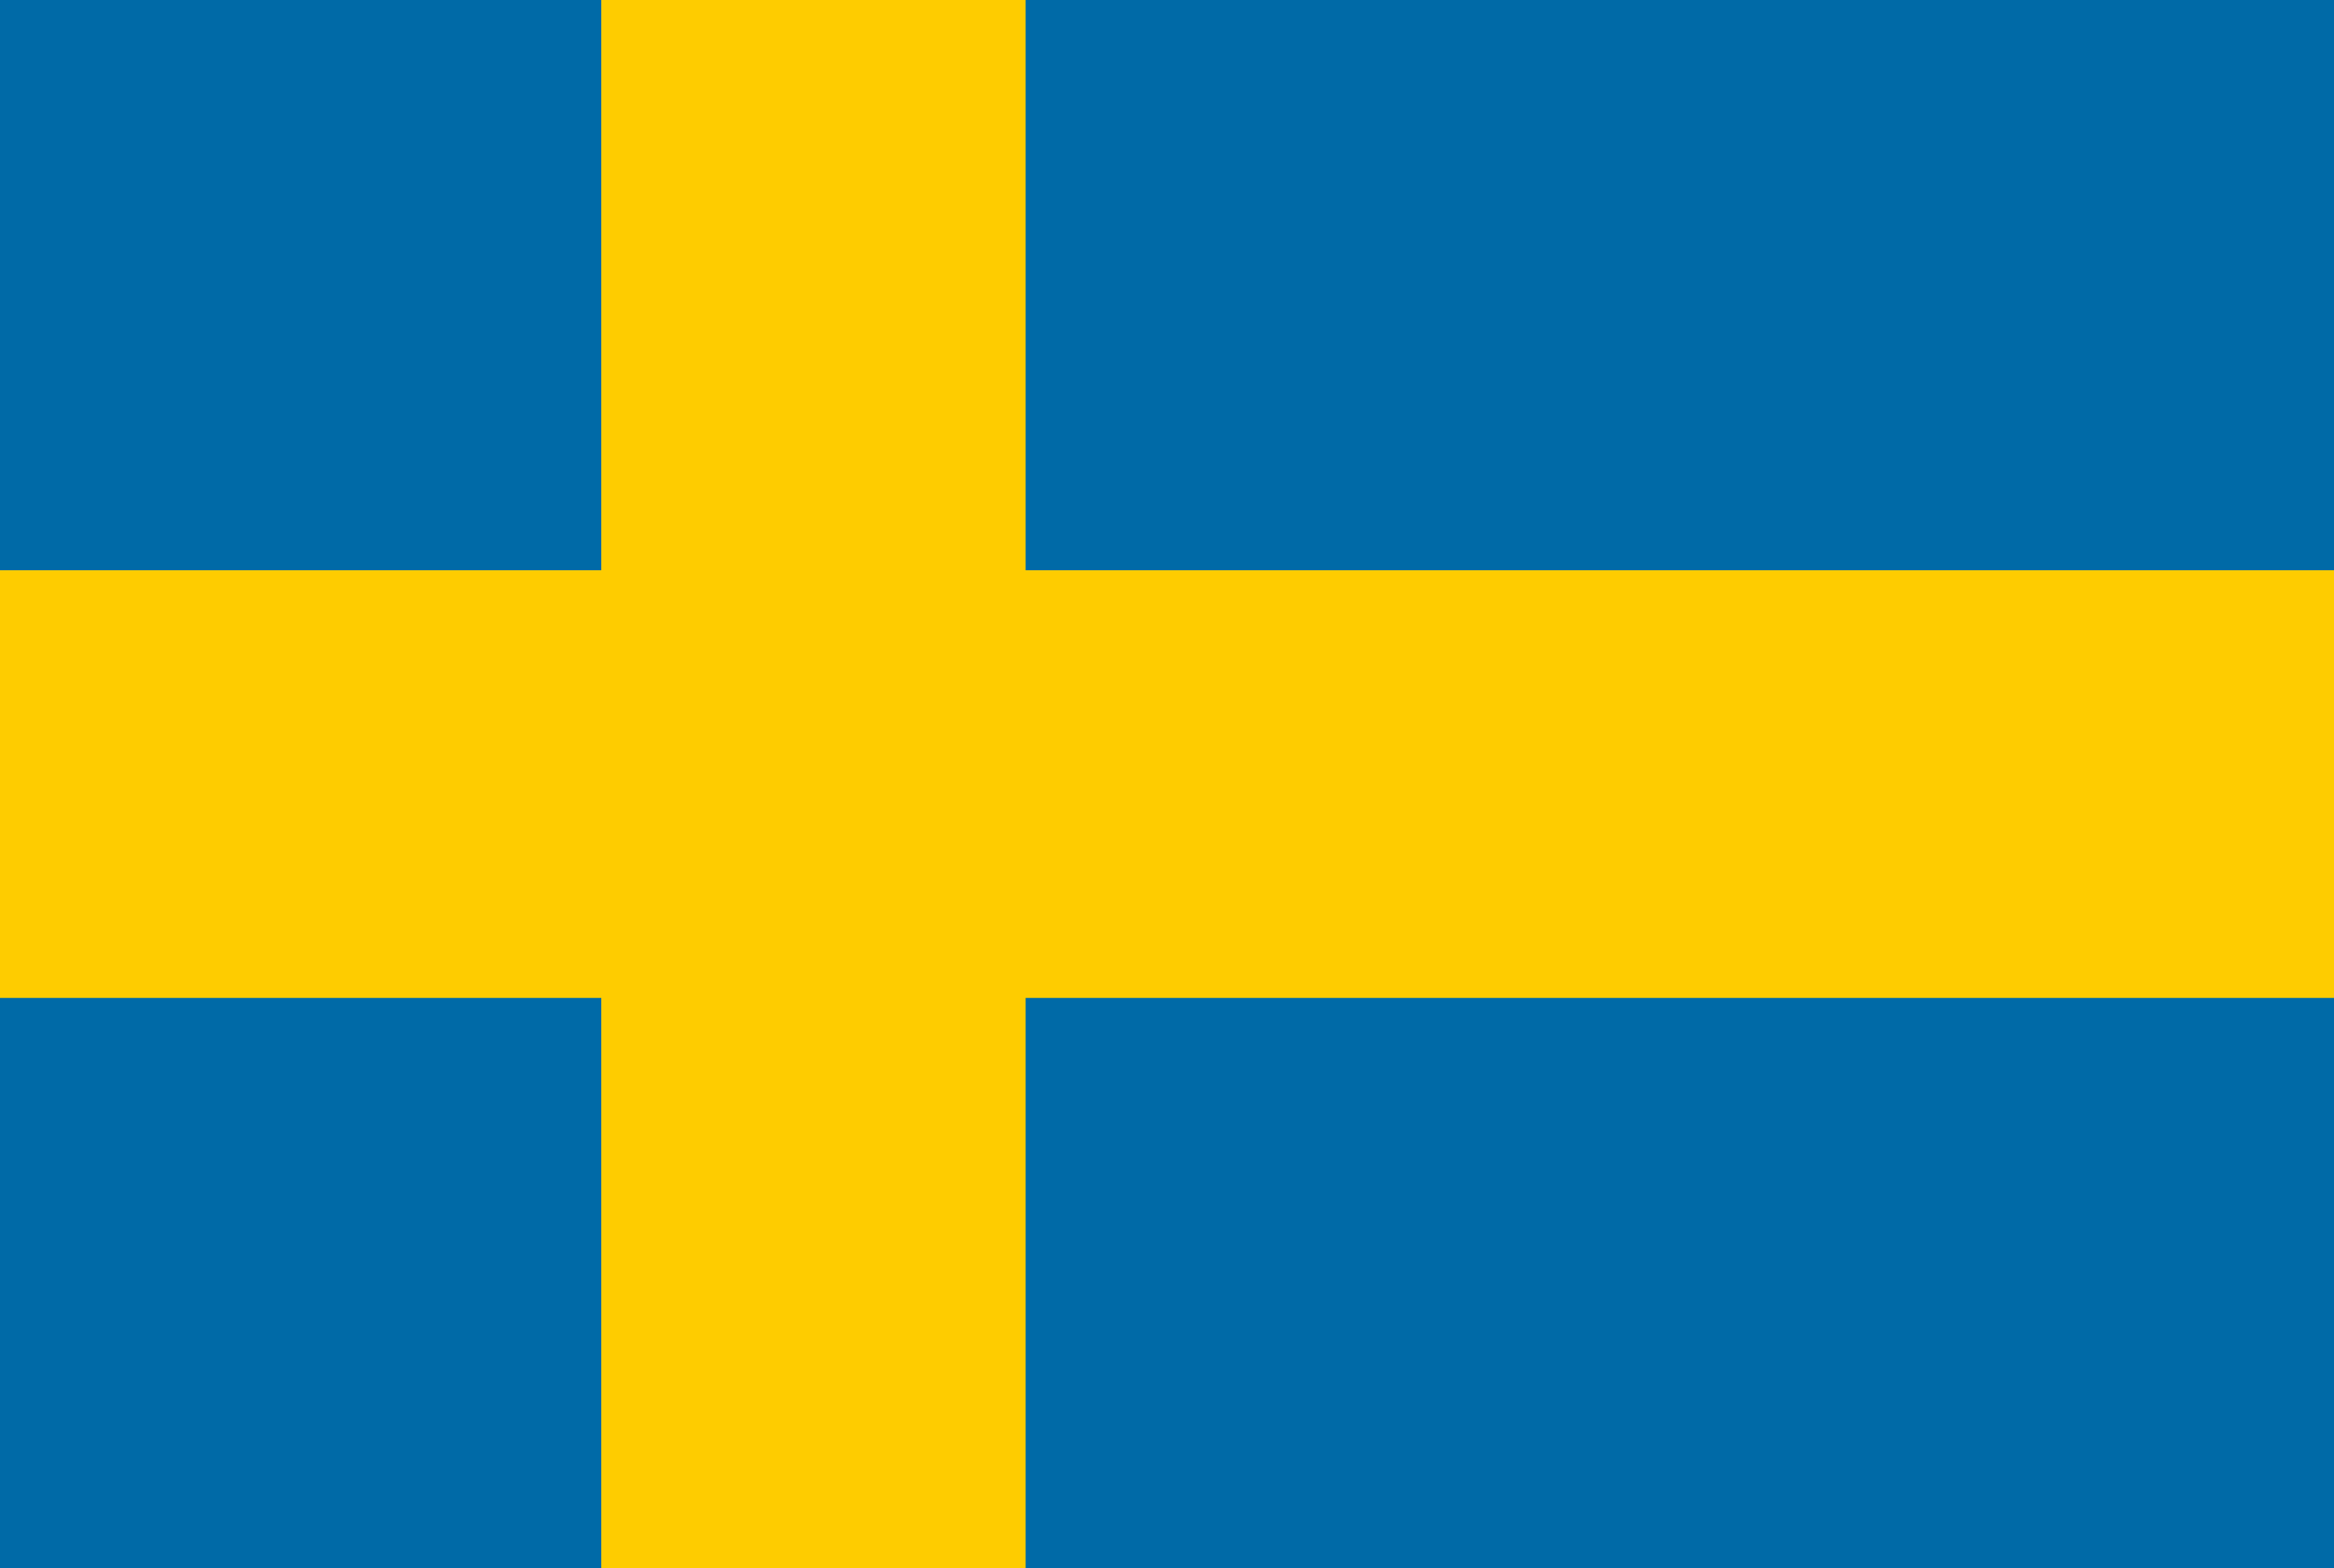 <svg width="122" height="82" viewBox="0 0 122 82" fill="none" xmlns="http://www.w3.org/2000/svg">
<g id="img" clip-path="url(#clip0_415_38252)">
<path id="Vector" d="M122 0H0V82H122V0Z" fill="#006AA7"/>
<path id="Vector_2" d="M122 29.815H0V52.177H122V29.815Z" fill="#FECC00"/>
<path id="Vector_3" d="M53.609 0H31.43V82H53.609V0Z" fill="#FECC00"/>
</g>
<defs>
<clipPath id="clip0_415_38252">
<rect width="122" height="82" fill="white"/>
</clipPath>
</defs>
</svg>
